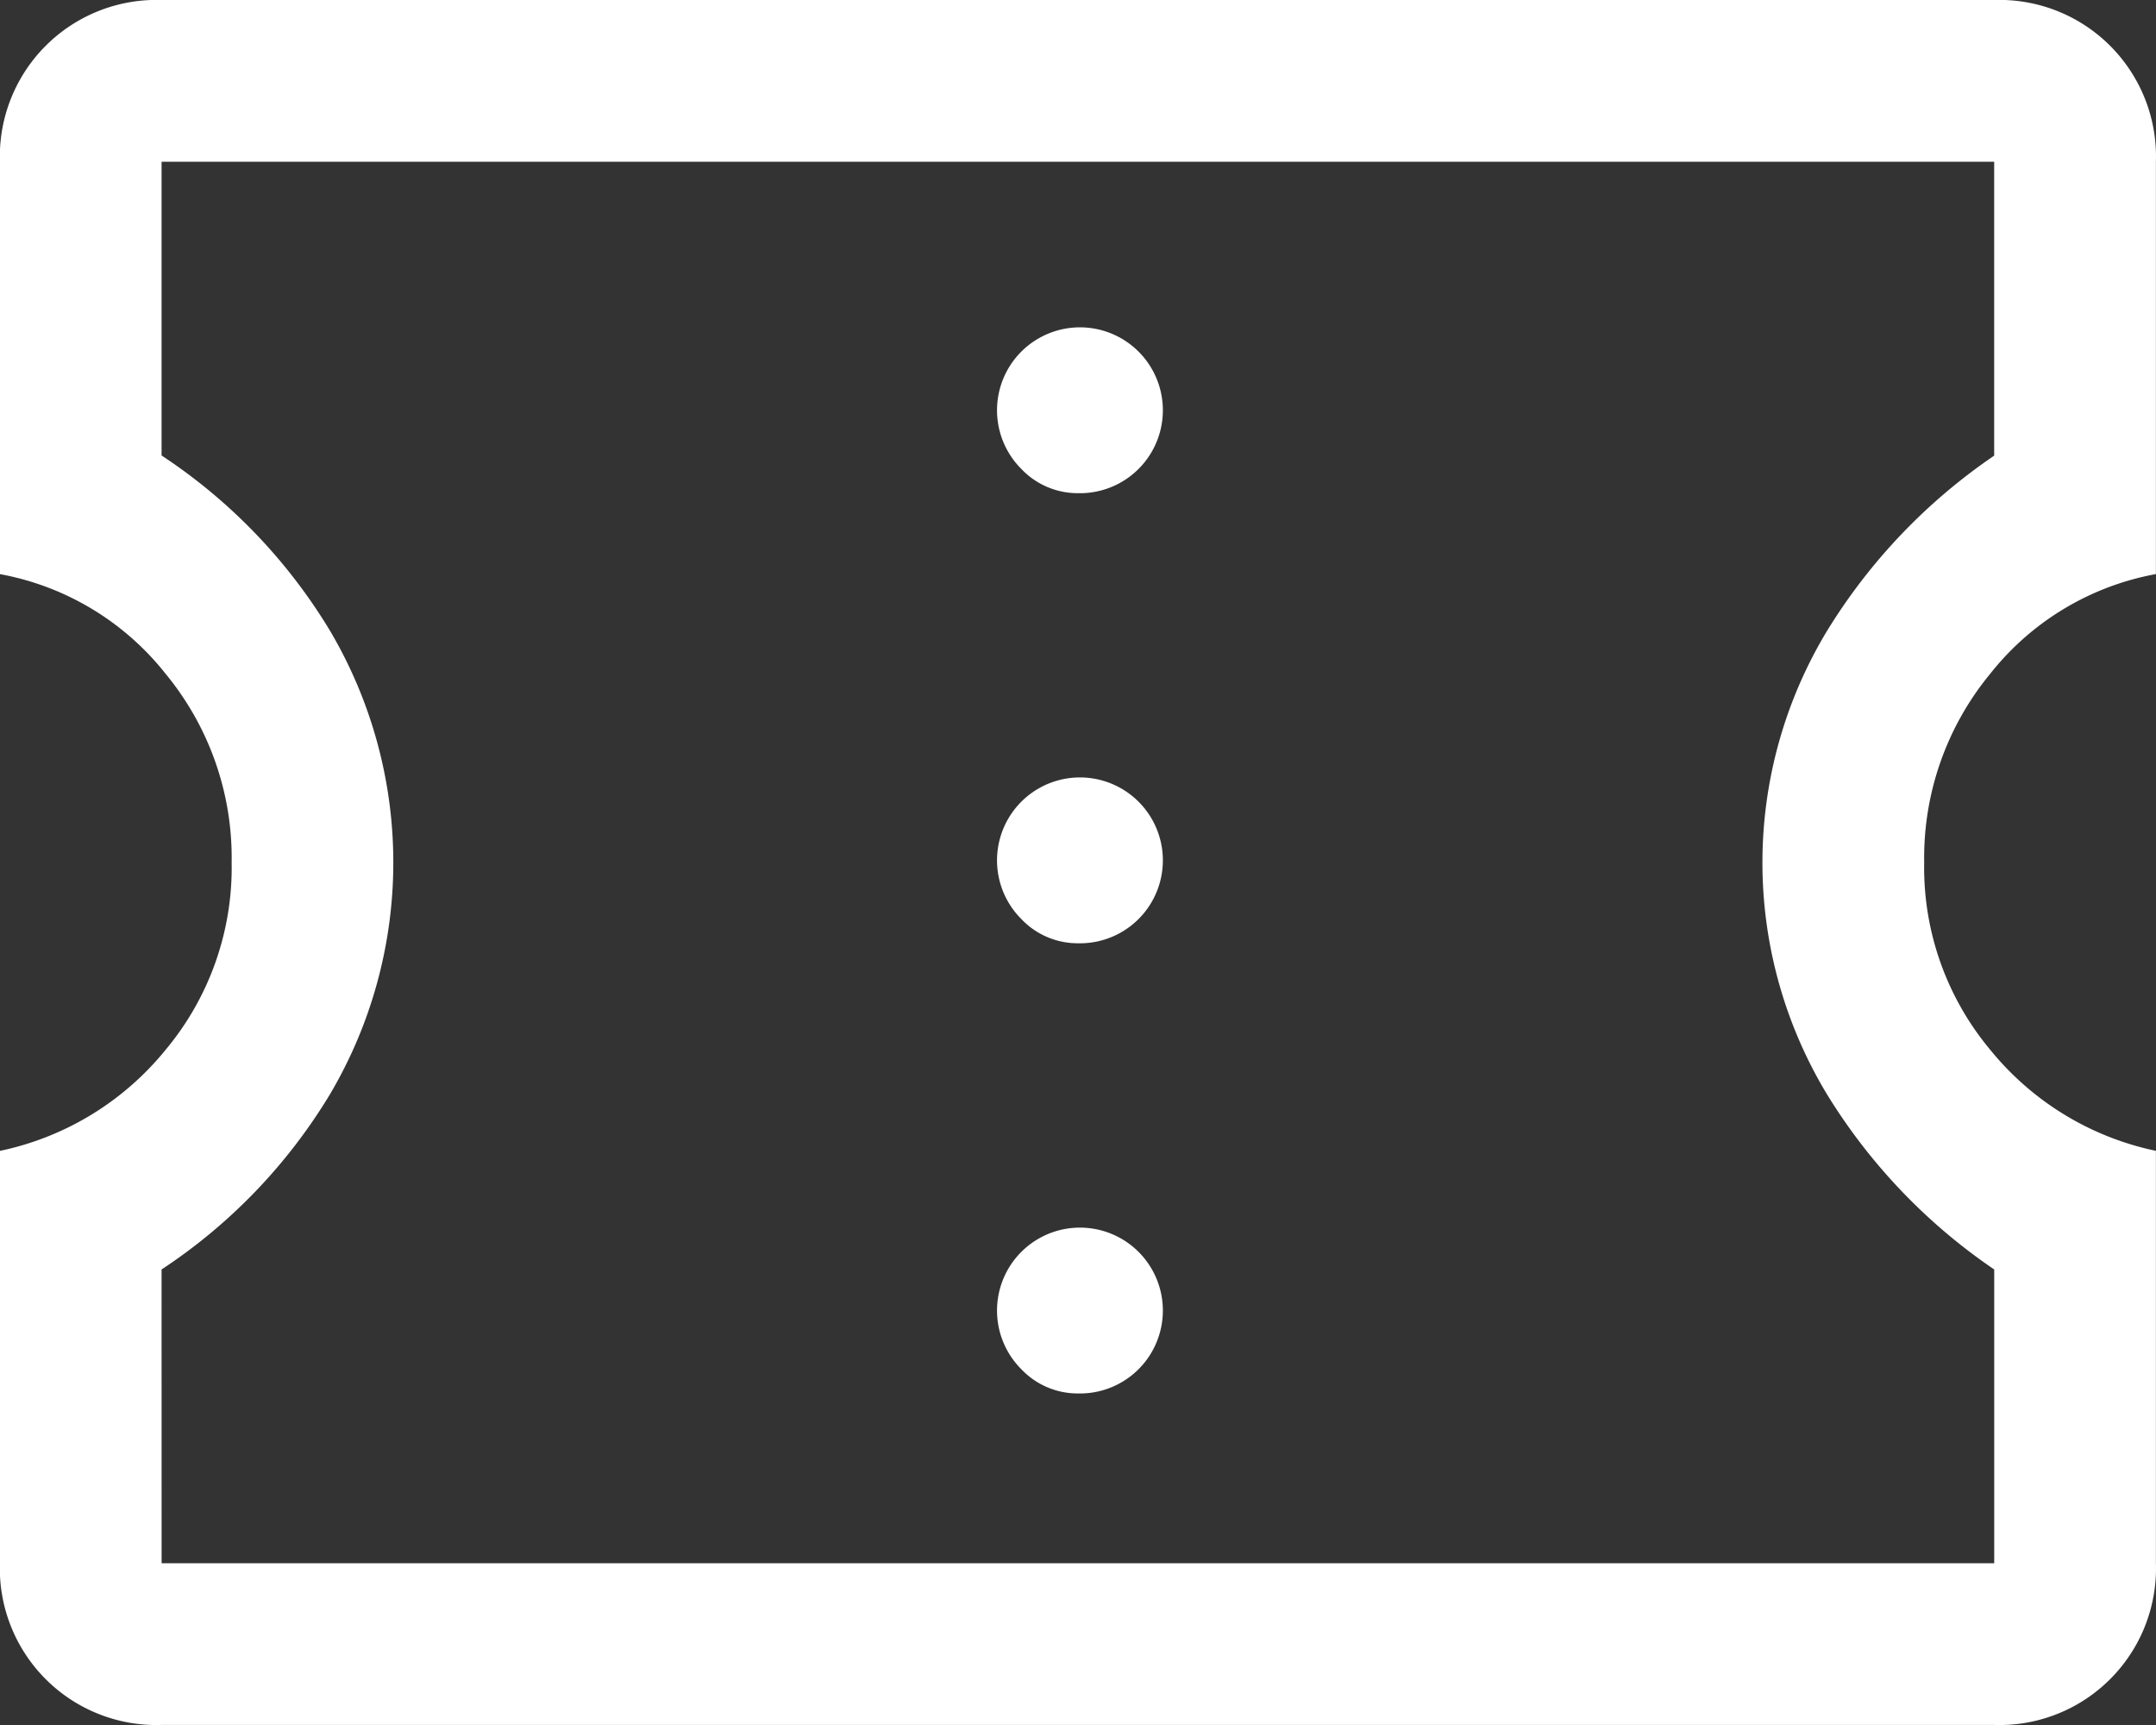 <?xml version="1.0" encoding="UTF-8"?>
<svg xmlns="http://www.w3.org/2000/svg" xmlns:xlink="http://www.w3.org/1999/xlink" width="50" height="40" viewBox="0 0 50 40">
  <rect x="0" y="0" width="50" height="40" fill="#333333" stroke="none"/>
  <defs>
    <clipPath id="clip-Vouchers">
      <rect width="50" height="40"></rect>
    </clipPath>
  </defs>
  <g id="Vouchers" clip-path="url(#clip-Vouchers)">
    <path id="Path_823" data-name="Path 823" d="M10.837,49.92a3.632,3.632,0,0,1-3.75-3.75V36.608a6.716,6.716,0,0,0,3.843-2.344,6.587,6.587,0,0,0,1.531-4.344,6.706,6.706,0,0,0-1.531-4.374,6.354,6.354,0,0,0-3.843-2.312V13.671a3.632,3.632,0,0,1,3.75-3.75h42.5a3.632,3.632,0,0,1,3.75,3.75v9.562a6.354,6.354,0,0,0-3.843,2.312,6.706,6.706,0,0,0-1.531,4.374,6.587,6.587,0,0,0,1.531,4.344,6.716,6.716,0,0,0,3.843,2.344V46.17a3.632,3.632,0,0,1-3.75,3.75Zm0-3.75h42.5V39.358A13.365,13.365,0,0,1,49.461,35.3a10.386,10.386,0,0,1,0-10.751,13.365,13.365,0,0,1,3.875-4.062V13.671h-42.5v6.812a12.747,12.747,0,0,1,3.905,4.062,10.568,10.568,0,0,1,0,10.751,12.747,12.747,0,0,1-3.905,4.062Zm21.249-3.937a1.923,1.923,0,1,0-1.312-.563,1.8,1.8,0,0,0,1.312.563m0-10.439a1.923,1.923,0,1,0-1.312-.563,1.8,1.8,0,0,0,1.312.563m0-10.437a1.923,1.923,0,1,0-1.312-.563,1.8,1.8,0,0,0,1.312.563" transform="translate(-7.089 -9.921)" fill="#fff"></path>
  </g>
</svg>

